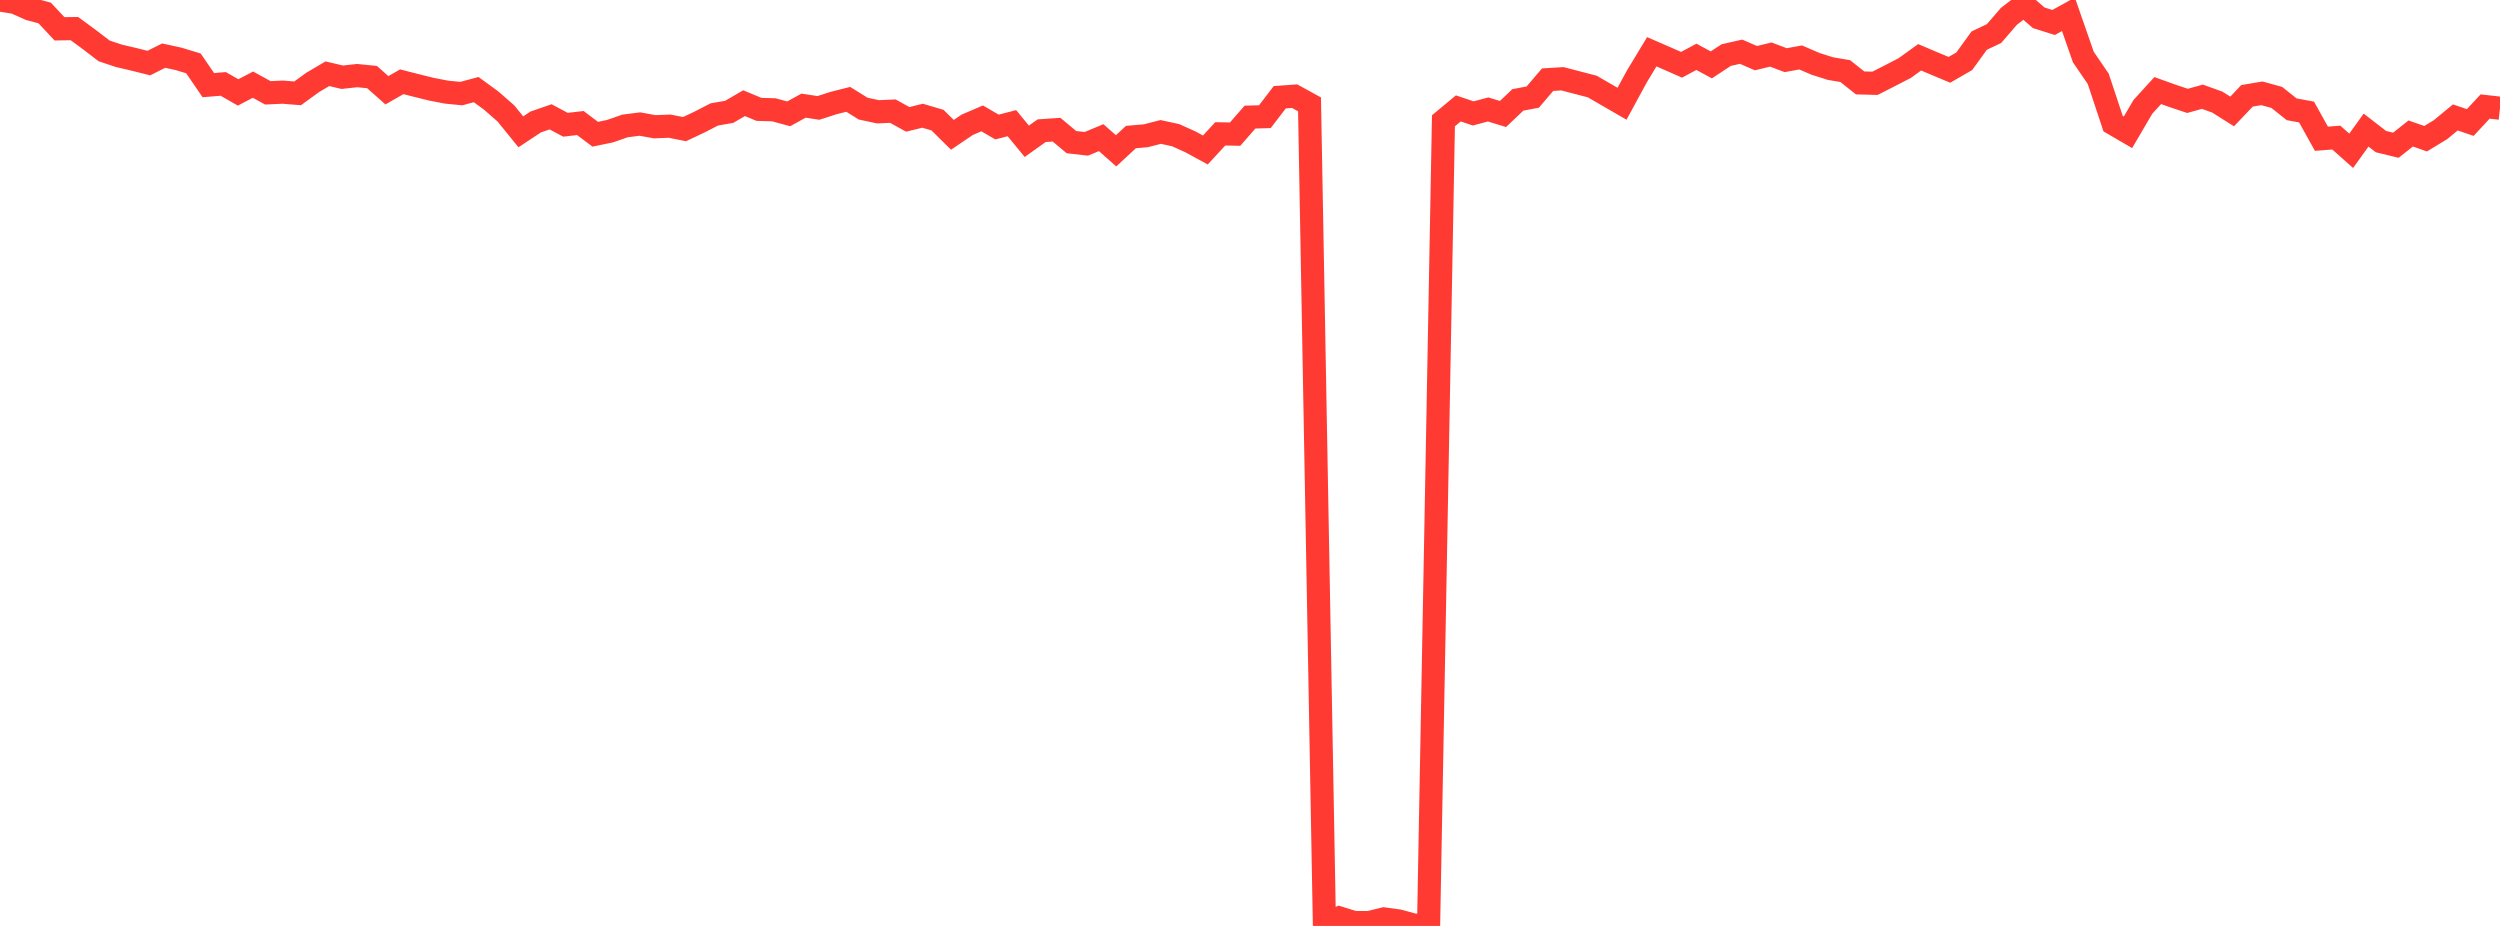 <?xml version="1.0" standalone="no"?>
<!DOCTYPE svg PUBLIC "-//W3C//DTD SVG 1.1//EN" "http://www.w3.org/Graphics/SVG/1.1/DTD/svg11.dtd">

<svg width="135" height="50" viewBox="0 0 135 50" preserveAspectRatio="none" 
  xmlns="http://www.w3.org/2000/svg"
  xmlns:xlink="http://www.w3.org/1999/xlink">


<polyline points="0.0, 0.0 0.804, 0.129 1.607, 0.486 2.411, 0.7 3.214, 1.556 4.018, 1.544 4.821, 2.135 5.625, 2.749 6.429, 3.017 7.232, 3.204 8.036, 3.406 8.839, 3.004 9.643, 3.179 10.446, 3.424 11.25, 4.598 12.054, 4.531 12.857, 4.991 13.661, 4.571 14.464, 5.013 15.268, 4.976 16.071, 5.041 16.875, 4.457 17.679, 3.982 18.482, 4.171 19.286, 4.082 20.089, 4.162 20.893, 4.874 21.696, 4.415 22.5, 4.621 23.304, 4.819 24.107, 4.975 24.911, 5.054 25.714, 4.838 26.518, 5.426 27.321, 6.127 28.125, 7.119 28.929, 6.586 29.732, 6.309 30.536, 6.737 31.339, 6.644 32.143, 7.249 32.946, 7.082 33.75, 6.801 34.554, 6.699 35.357, 6.844 36.161, 6.813 36.964, 6.973 37.768, 6.594 38.571, 6.179 39.375, 6.04 40.179, 5.572 40.982, 5.905 41.786, 5.929 42.589, 6.147 43.393, 5.705 44.196, 5.828 45.0, 5.568 45.804, 5.364 46.607, 5.864 47.411, 6.037 48.214, 6.001 49.018, 6.446 49.821, 6.249 50.625, 6.487 51.429, 7.28 52.232, 6.738 53.036, 6.393 53.839, 6.86 54.643, 6.651 55.446, 7.629 56.25, 7.058 57.054, 7.003 57.857, 7.675 58.661, 7.767 59.464, 7.433 60.268, 8.144 61.071, 7.401 61.875, 7.331 62.679, 7.125 63.482, 7.299 64.286, 7.661 65.089, 8.1 65.893, 7.228 66.696, 7.243 67.5, 6.323 68.304, 6.3 69.107, 5.251 69.911, 5.193 70.714, 5.635 71.518, 49.9 72.321, 49.567 73.125, 49.817 73.929, 49.819 74.732, 49.622 75.536, 49.733 76.339, 49.953 77.143, 50.0 77.946, 6.522 78.75, 5.854 79.554, 6.125 80.357, 5.91 81.161, 6.156 81.964, 5.395 82.768, 5.243 83.571, 4.302 84.375, 4.253 85.179, 4.464 85.982, 4.672 86.786, 5.138 87.589, 5.603 88.393, 4.124 89.196, 2.795 90.0, 3.145 90.804, 3.498 91.607, 3.068 92.411, 3.504 93.214, 2.975 94.018, 2.792 94.821, 3.14 95.625, 2.946 96.429, 3.249 97.232, 3.102 98.036, 3.447 98.839, 3.703 99.643, 3.839 100.446, 4.478 101.25, 4.498 102.054, 4.089 102.857, 3.675 103.661, 3.094 104.464, 3.434 105.268, 3.771 106.071, 3.307 106.875, 2.194 107.679, 1.811 108.482, 0.881 109.286, 0.262 110.089, 0.96 110.893, 1.214 111.696, 0.772 112.5, 3.08 113.304, 4.256 114.107, 6.674 114.911, 7.143 115.714, 5.773 116.518, 4.891 117.321, 5.178 118.125, 5.448 118.929, 5.224 119.732, 5.512 120.536, 6.019 121.339, 5.174 122.143, 5.04 122.946, 5.261 123.75, 5.901 124.554, 6.049 125.357, 7.492 126.161, 7.43 126.964, 8.144 127.768, 7.025 128.571, 7.647 129.375, 7.843 130.179, 7.208 130.982, 7.491 131.786, 7.003 132.589, 6.341 133.393, 6.616 134.196, 5.753 135.0, 5.843" fill="none" stroke="#ff3a33" stroke-width="1.25"/>

</svg>